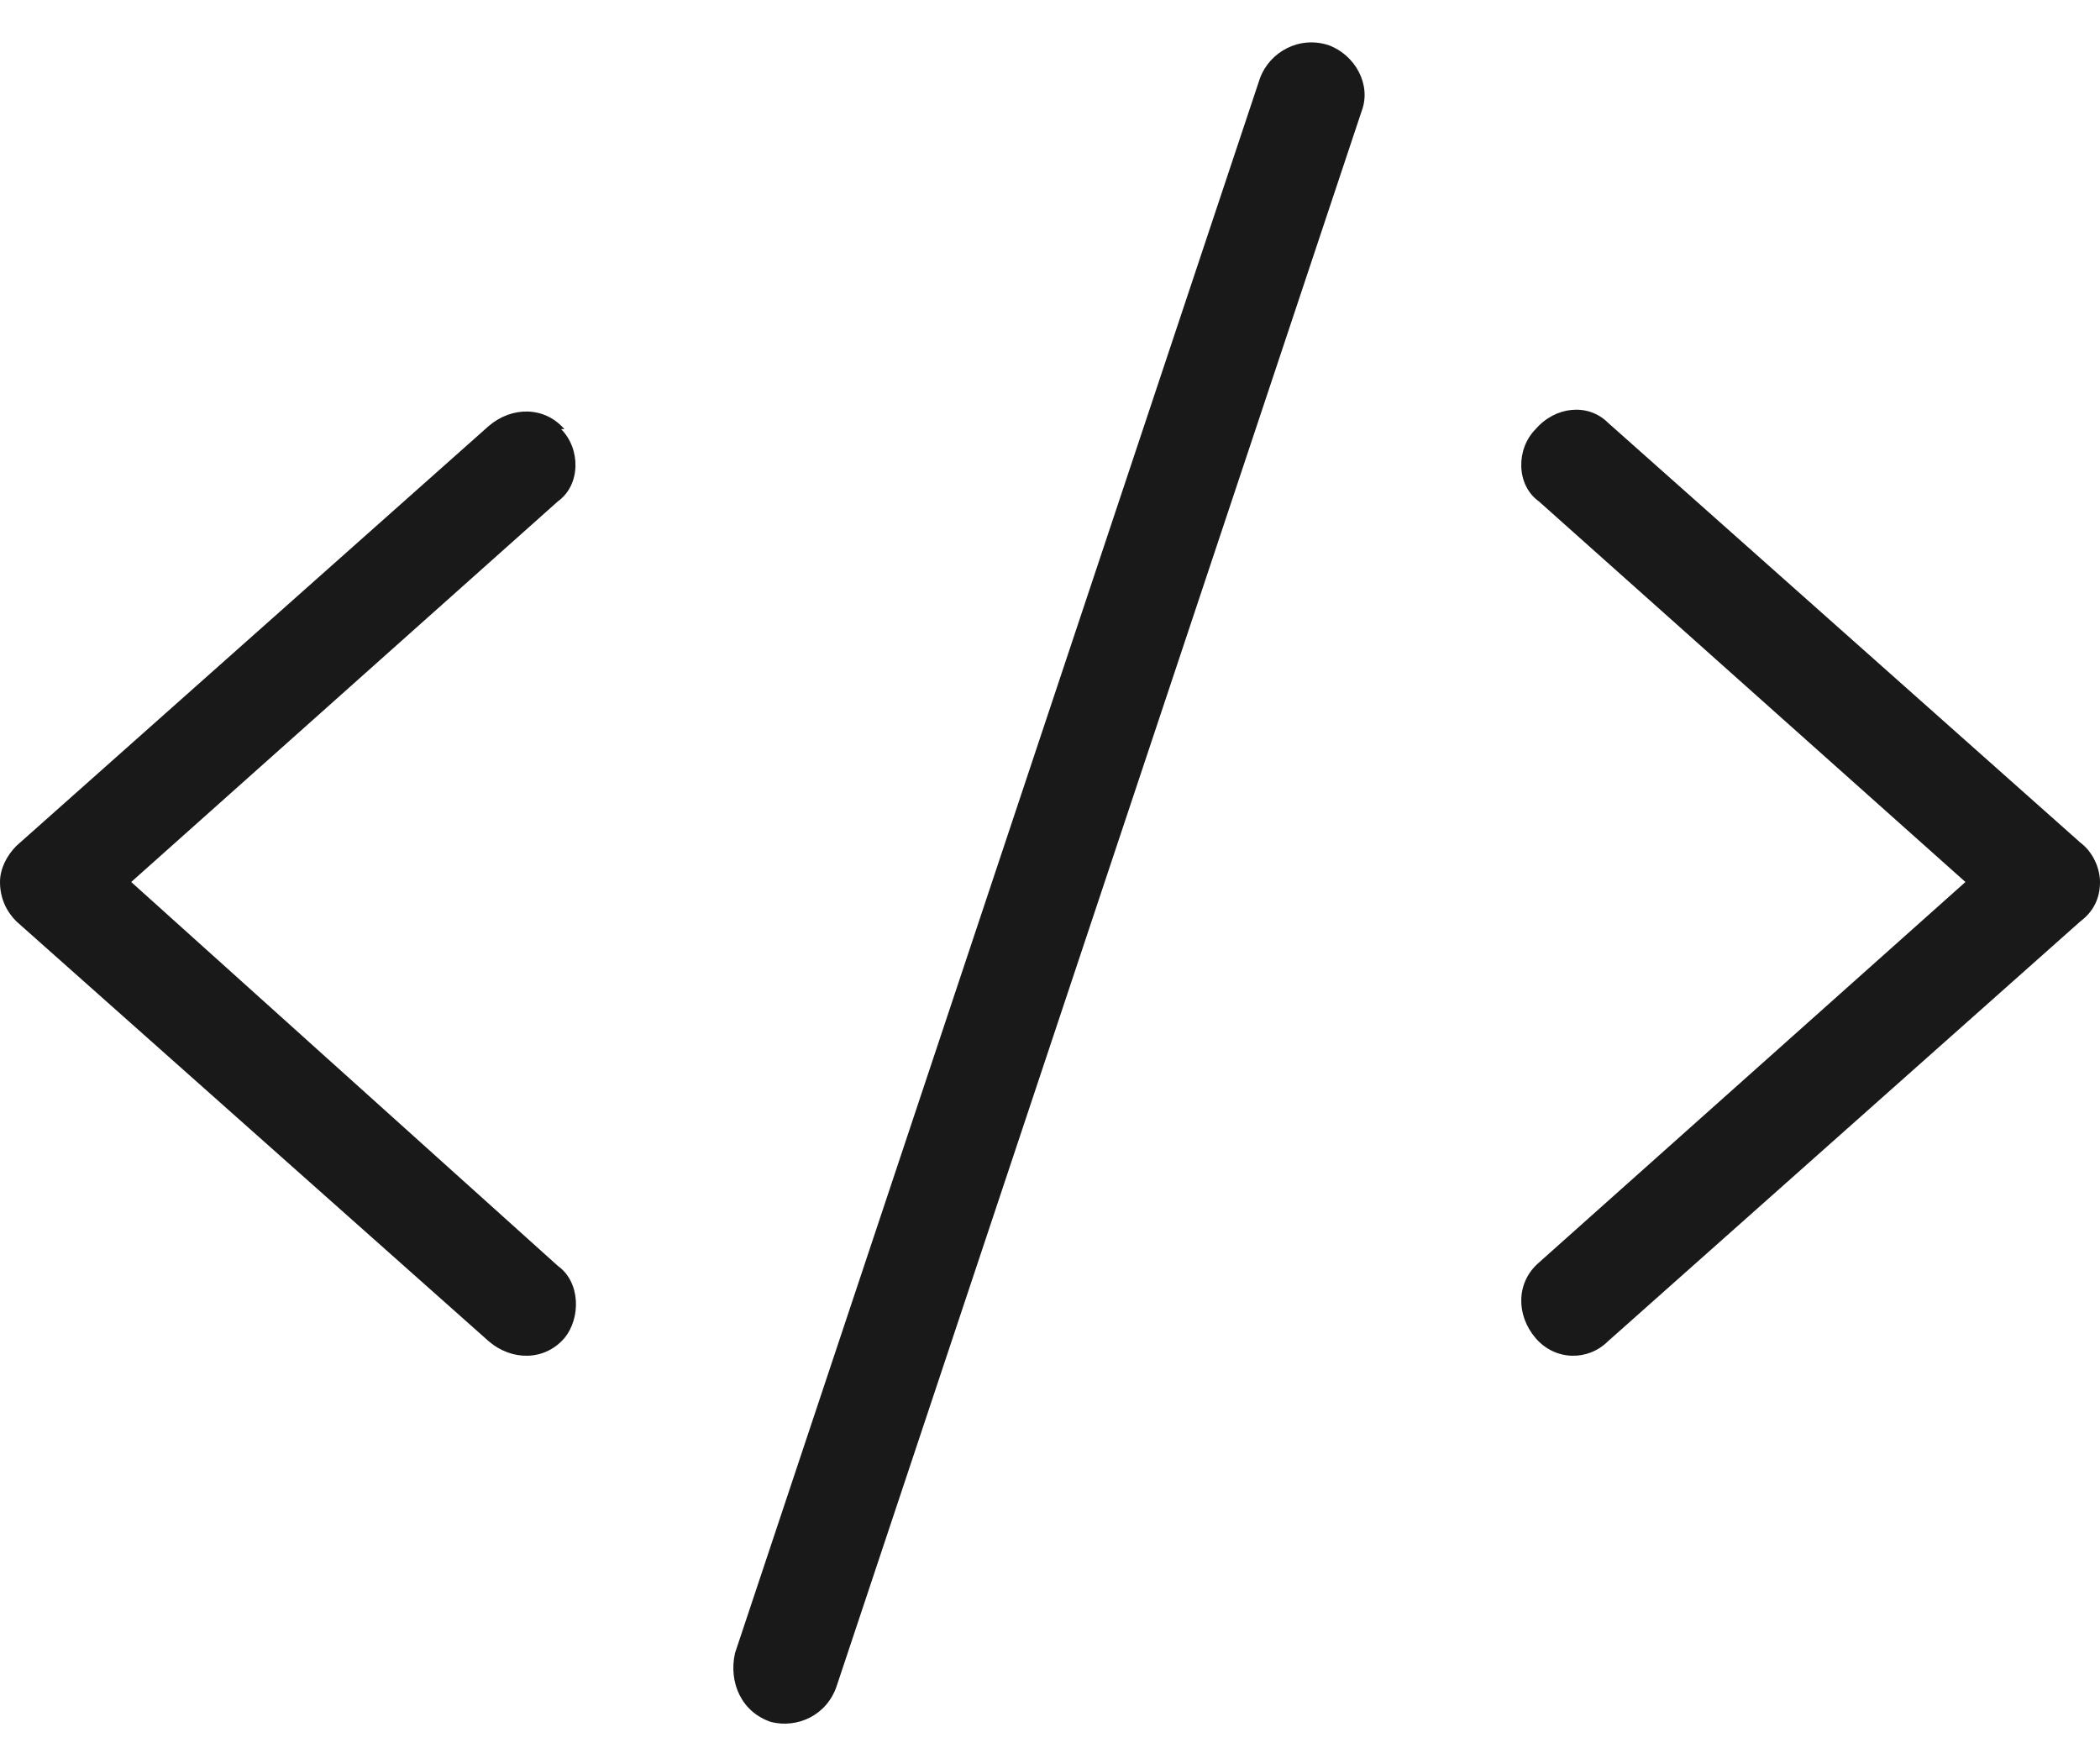 <?xml version="1.0" encoding="UTF-8"?>
<svg xmlns="http://www.w3.org/2000/svg" width="25" height="21" viewBox="0 0 25 21" fill="none">
  <path d="M15.82 0.539C16.133 0.656 16.328 1.008 16.211 1.32L9.961 20.07C9.844 20.422 9.492 20.578 9.18 20.5C8.828 20.383 8.672 20.031 8.75 19.68L15 0.93C15.117 0.617 15.469 0.422 15.82 0.539ZM6.719 5.109H6.68C6.914 5.344 6.914 5.773 6.641 5.969L1.562 10.5L6.641 15.07C6.914 15.266 6.914 15.695 6.719 15.93C6.484 16.203 6.094 16.203 5.82 15.969L0.195 10.969C0.078 10.852 0 10.695 0 10.5C0 10.344 0.078 10.188 0.195 10.07L5.82 5.07C6.094 4.836 6.484 4.836 6.719 5.109ZM18.281 5.109C18.516 4.836 18.906 4.797 19.141 5.031L24.766 10.031C24.922 10.148 25 10.344 25 10.5C25 10.695 24.922 10.852 24.766 10.969L19.141 15.969C18.906 16.203 18.516 16.203 18.281 15.93C18.047 15.656 18.047 15.266 18.32 15.031L23.398 10.5L18.32 5.969C18.047 5.773 18.047 5.344 18.281 5.109Z" fill="#191919"></path>
</svg>
